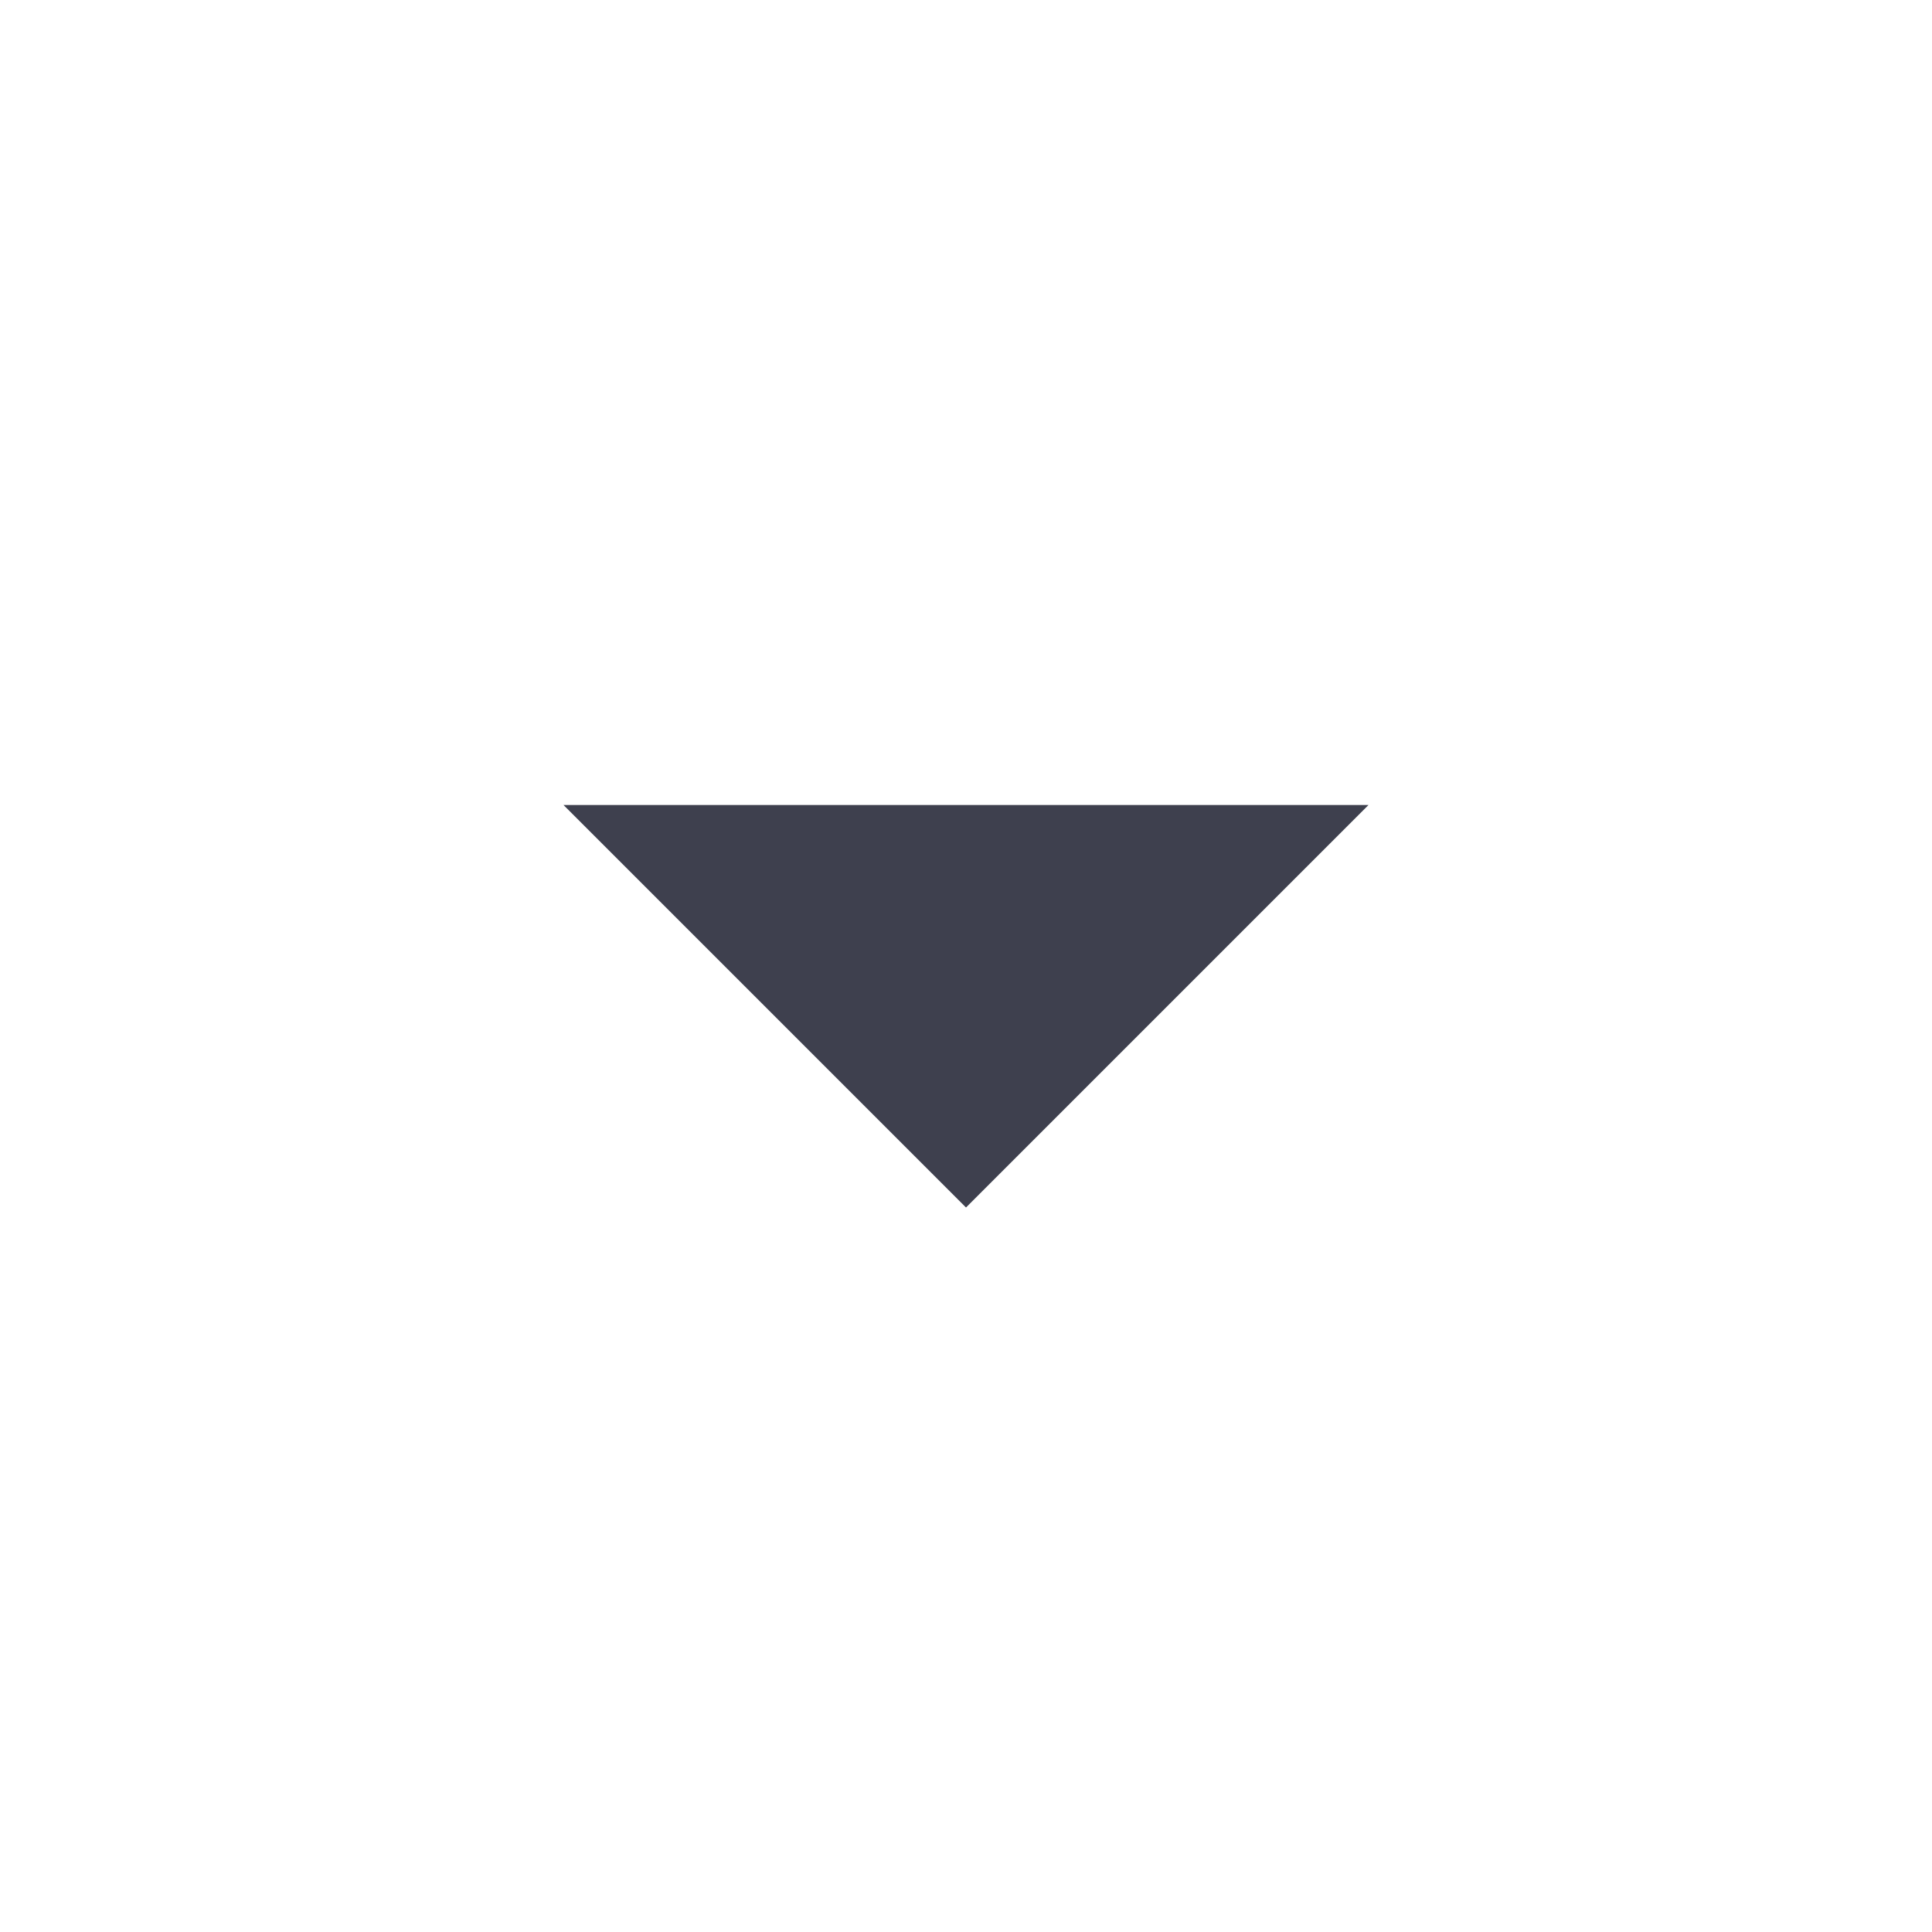 <svg width="24" height="24" viewBox="0 0 24 24" fill="none" xmlns="http://www.w3.org/2000/svg">
<g clip-path="url(#clip0_833_1811)">
<path d="M7 10L12 15L17 10H7Z" fill="#3E404E"/>
</g>
<defs>
<clipPath id="clip0_833_1811">
<rect width="24" height="24" fill="white"/>
</clipPath>
</defs>
</svg>
